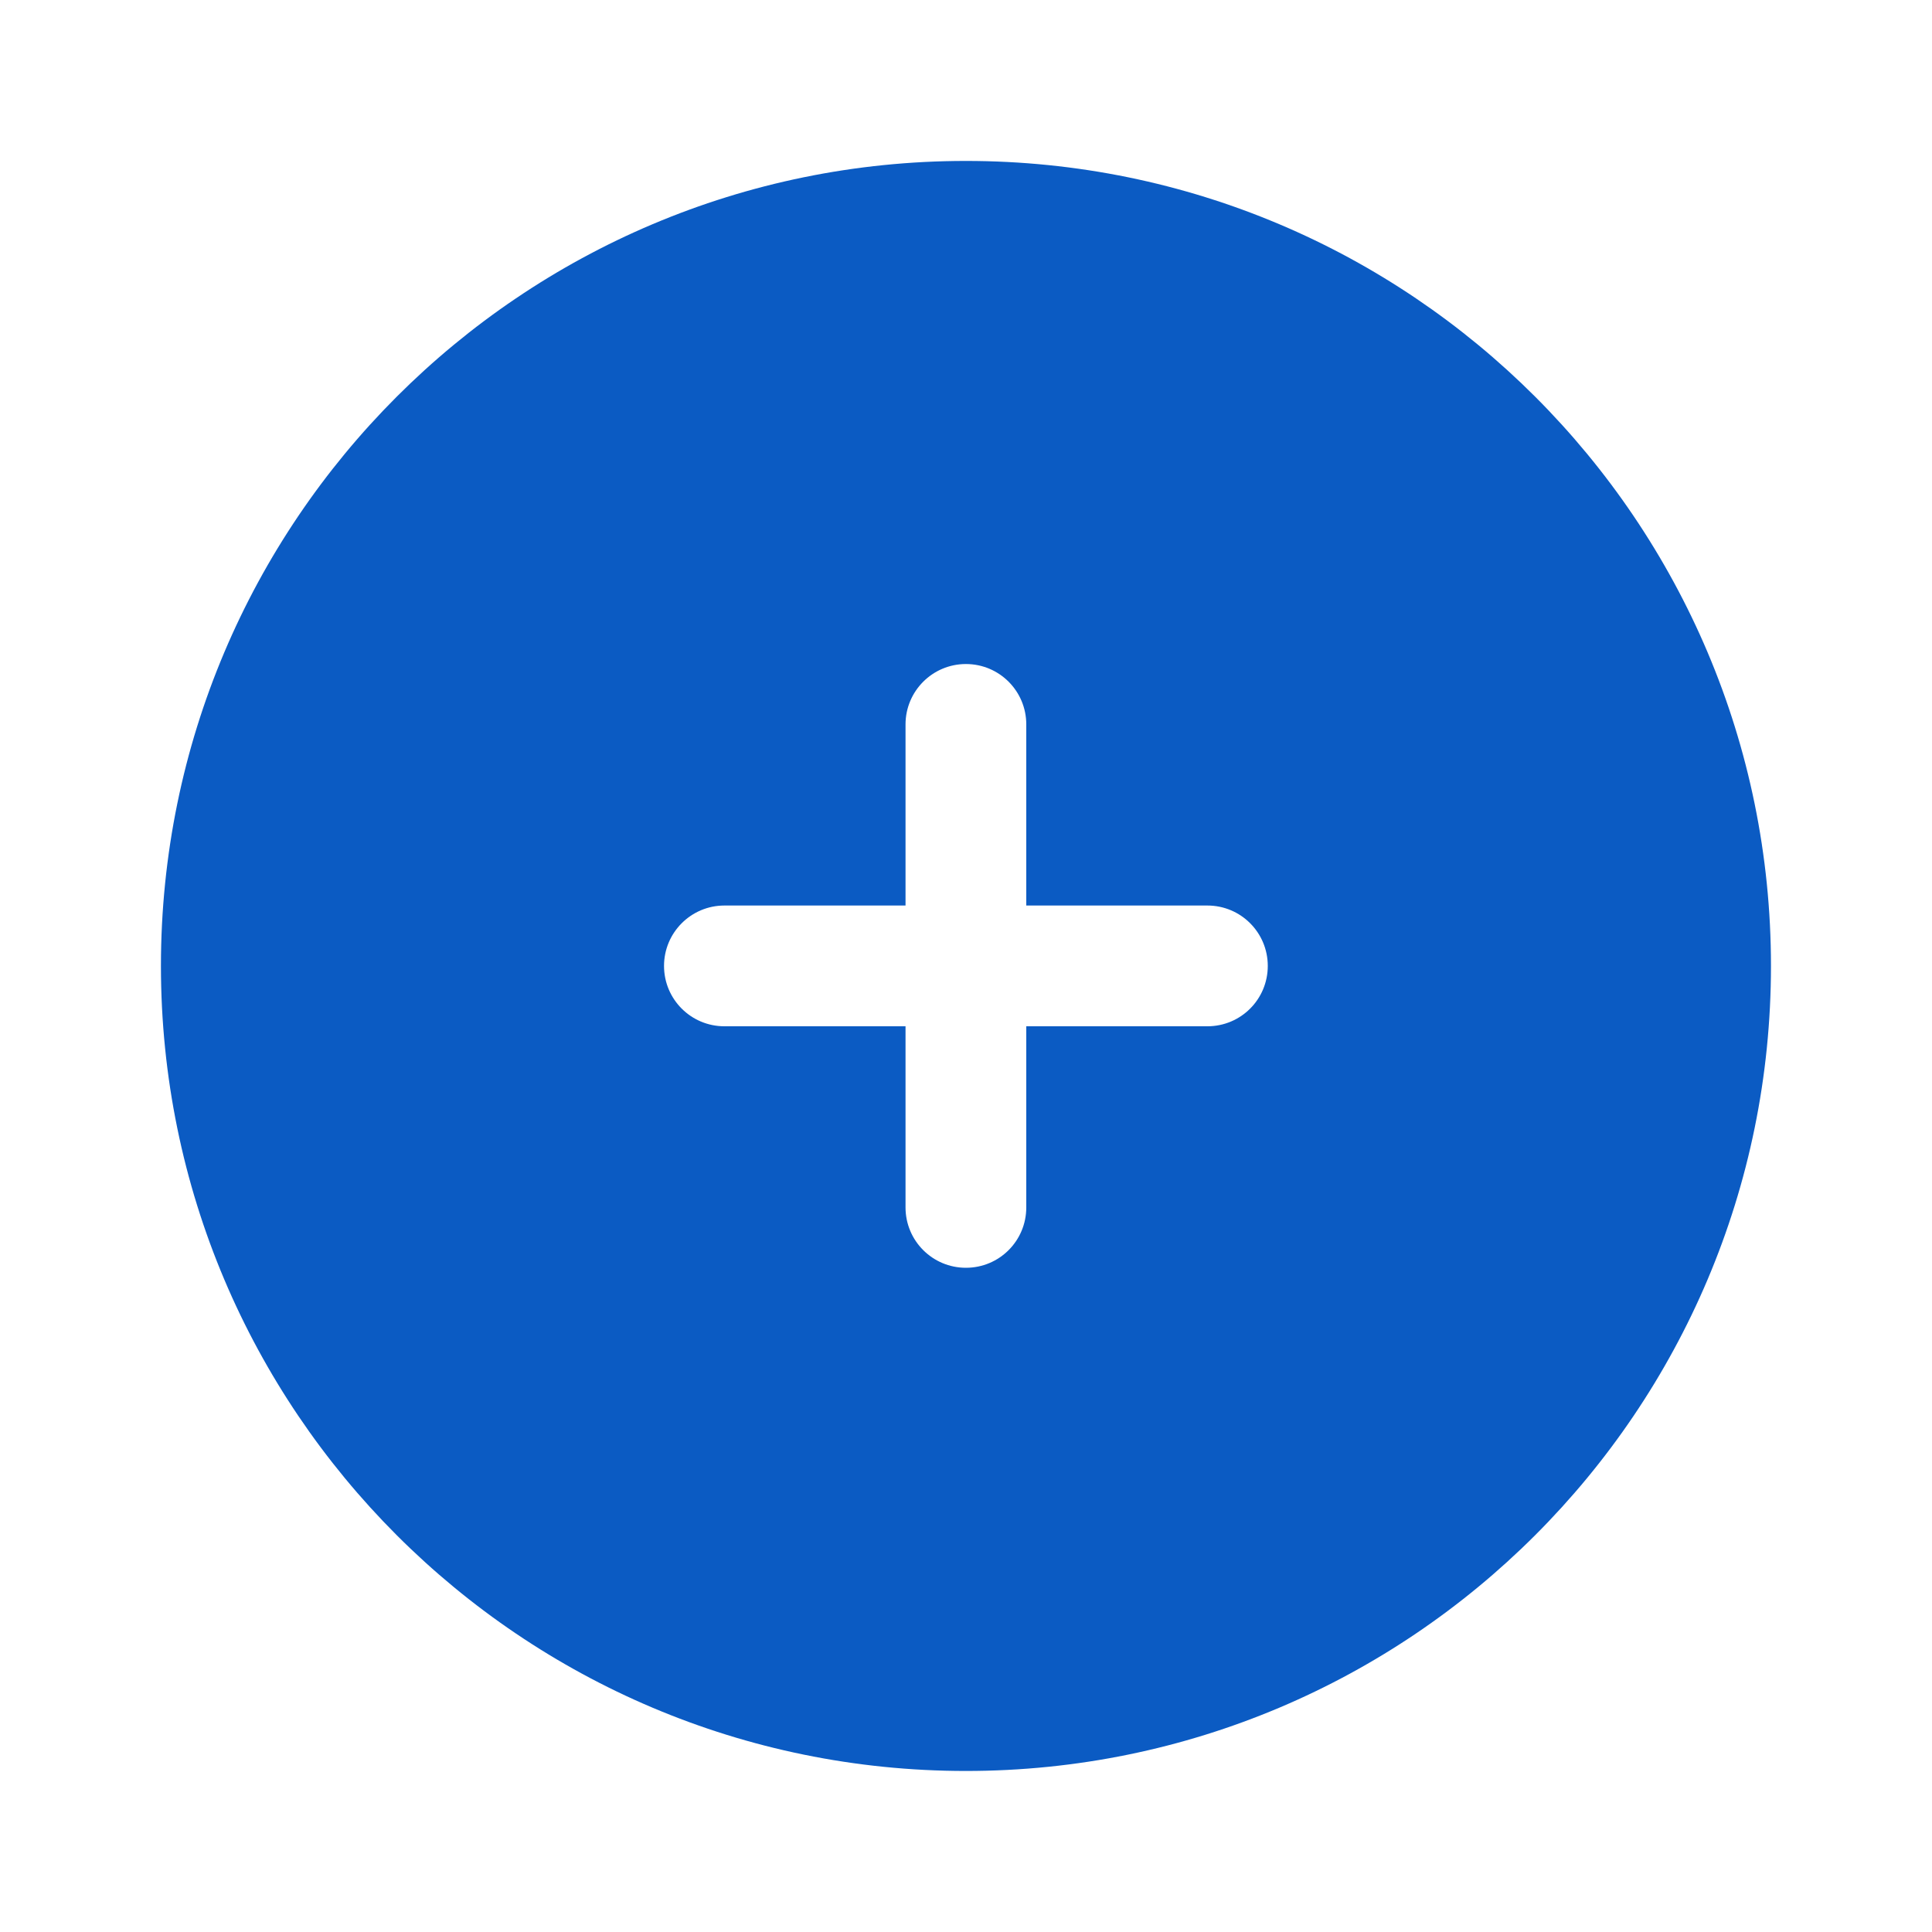 <?xml version="1.0" encoding="UTF-8"?> <svg xmlns="http://www.w3.org/2000/svg" width="20" height="20" viewBox="0 0 20 20" fill="none"><path fill-rule="evenodd" clip-rule="evenodd" d="M9.999 18.333C14.602 18.333 18.333 14.602 18.333 9.999C18.333 5.397 14.602 1.666 9.999 1.666C5.397 1.666 1.666 5.397 1.666 9.999C1.666 14.602 5.397 18.333 9.999 18.333ZM10.624 7.499C10.624 7.154 10.345 6.874 9.999 6.874C9.654 6.874 9.374 7.154 9.374 7.499L9.374 9.374H7.499C7.154 9.374 6.874 9.654 6.874 9.999C6.874 10.345 7.154 10.624 7.499 10.624H9.374V12.499C9.374 12.845 9.654 13.124 9.999 13.124C10.345 13.124 10.624 12.845 10.624 12.499L10.624 10.624H12.499C12.845 10.624 13.124 10.345 13.124 9.999C13.124 9.654 12.845 9.374 12.499 9.374H10.624V7.499Z" fill="#0B5BC3"></path></svg> 